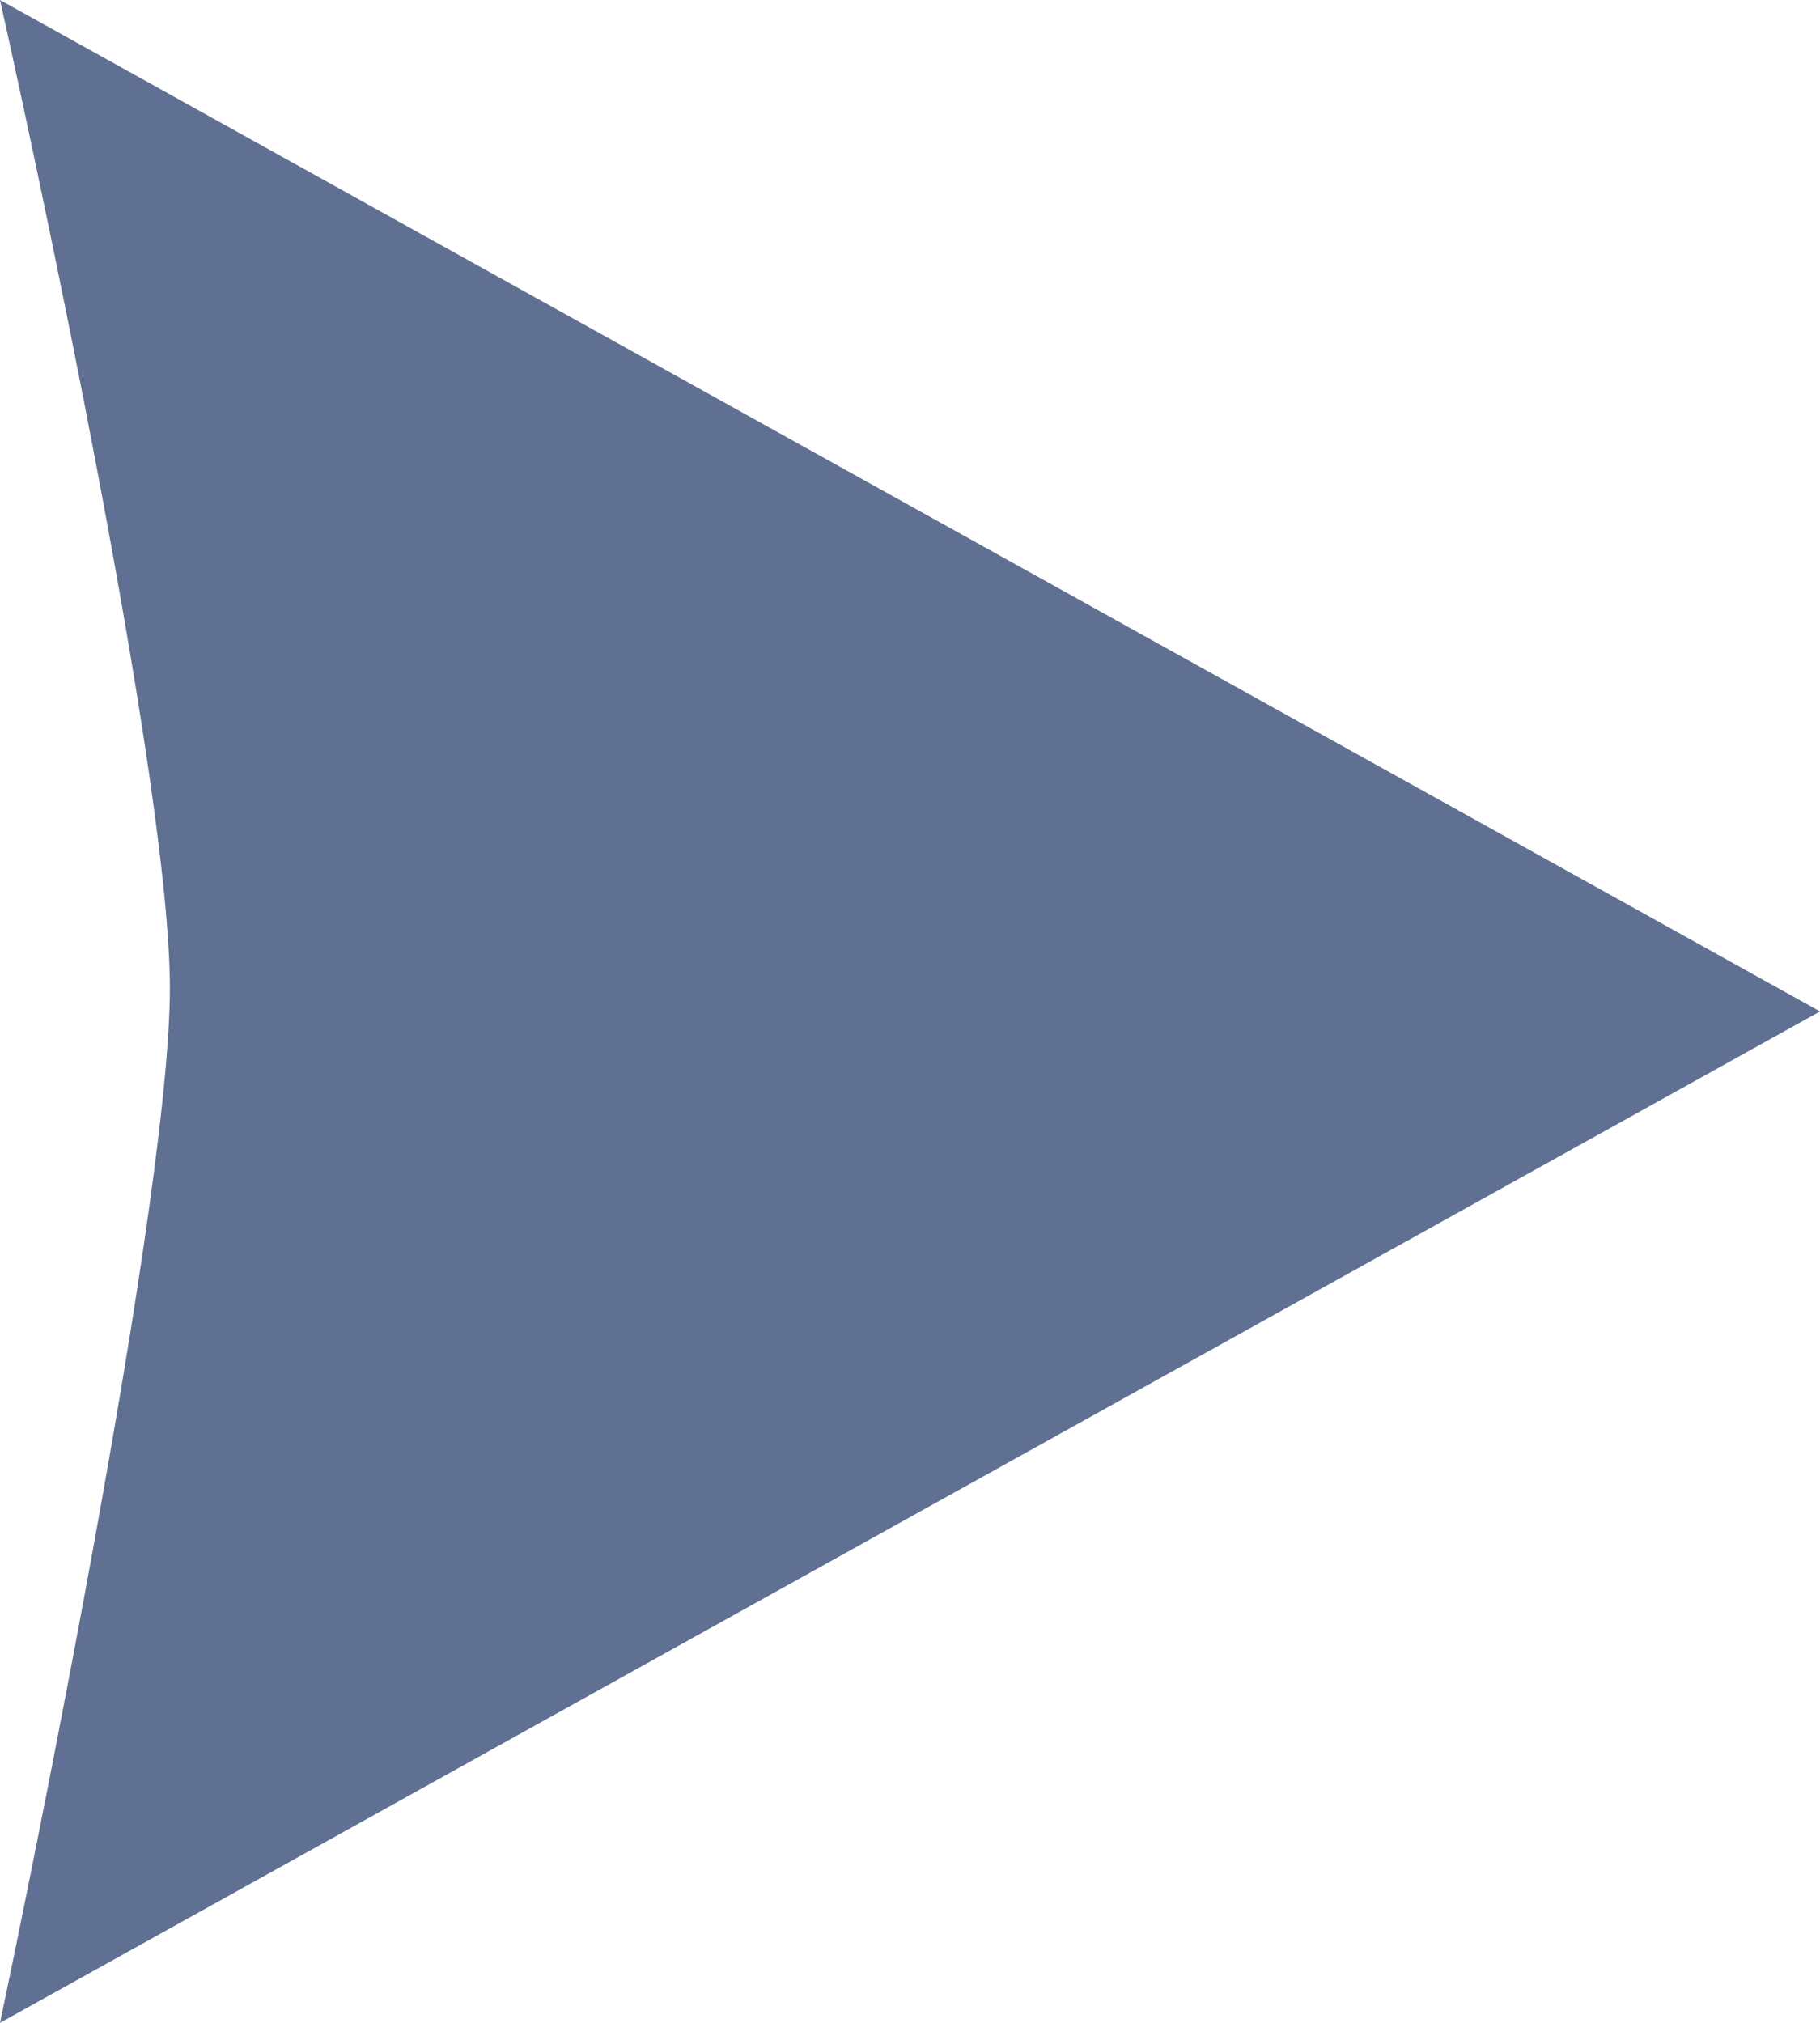 <svg width="9" height="10" viewBox="0 0 9 10" fill="none" xmlns="http://www.w3.org/2000/svg">
<path d="M9 5L-4.37114e-07 10C-4.37114e-07 10 0.84 6.039 0.84 4.885C0.84 3.73 0 -3.93402e-07 0 -3.93402e-07L9 5Z" fill="#5F7092"/>
</svg>
